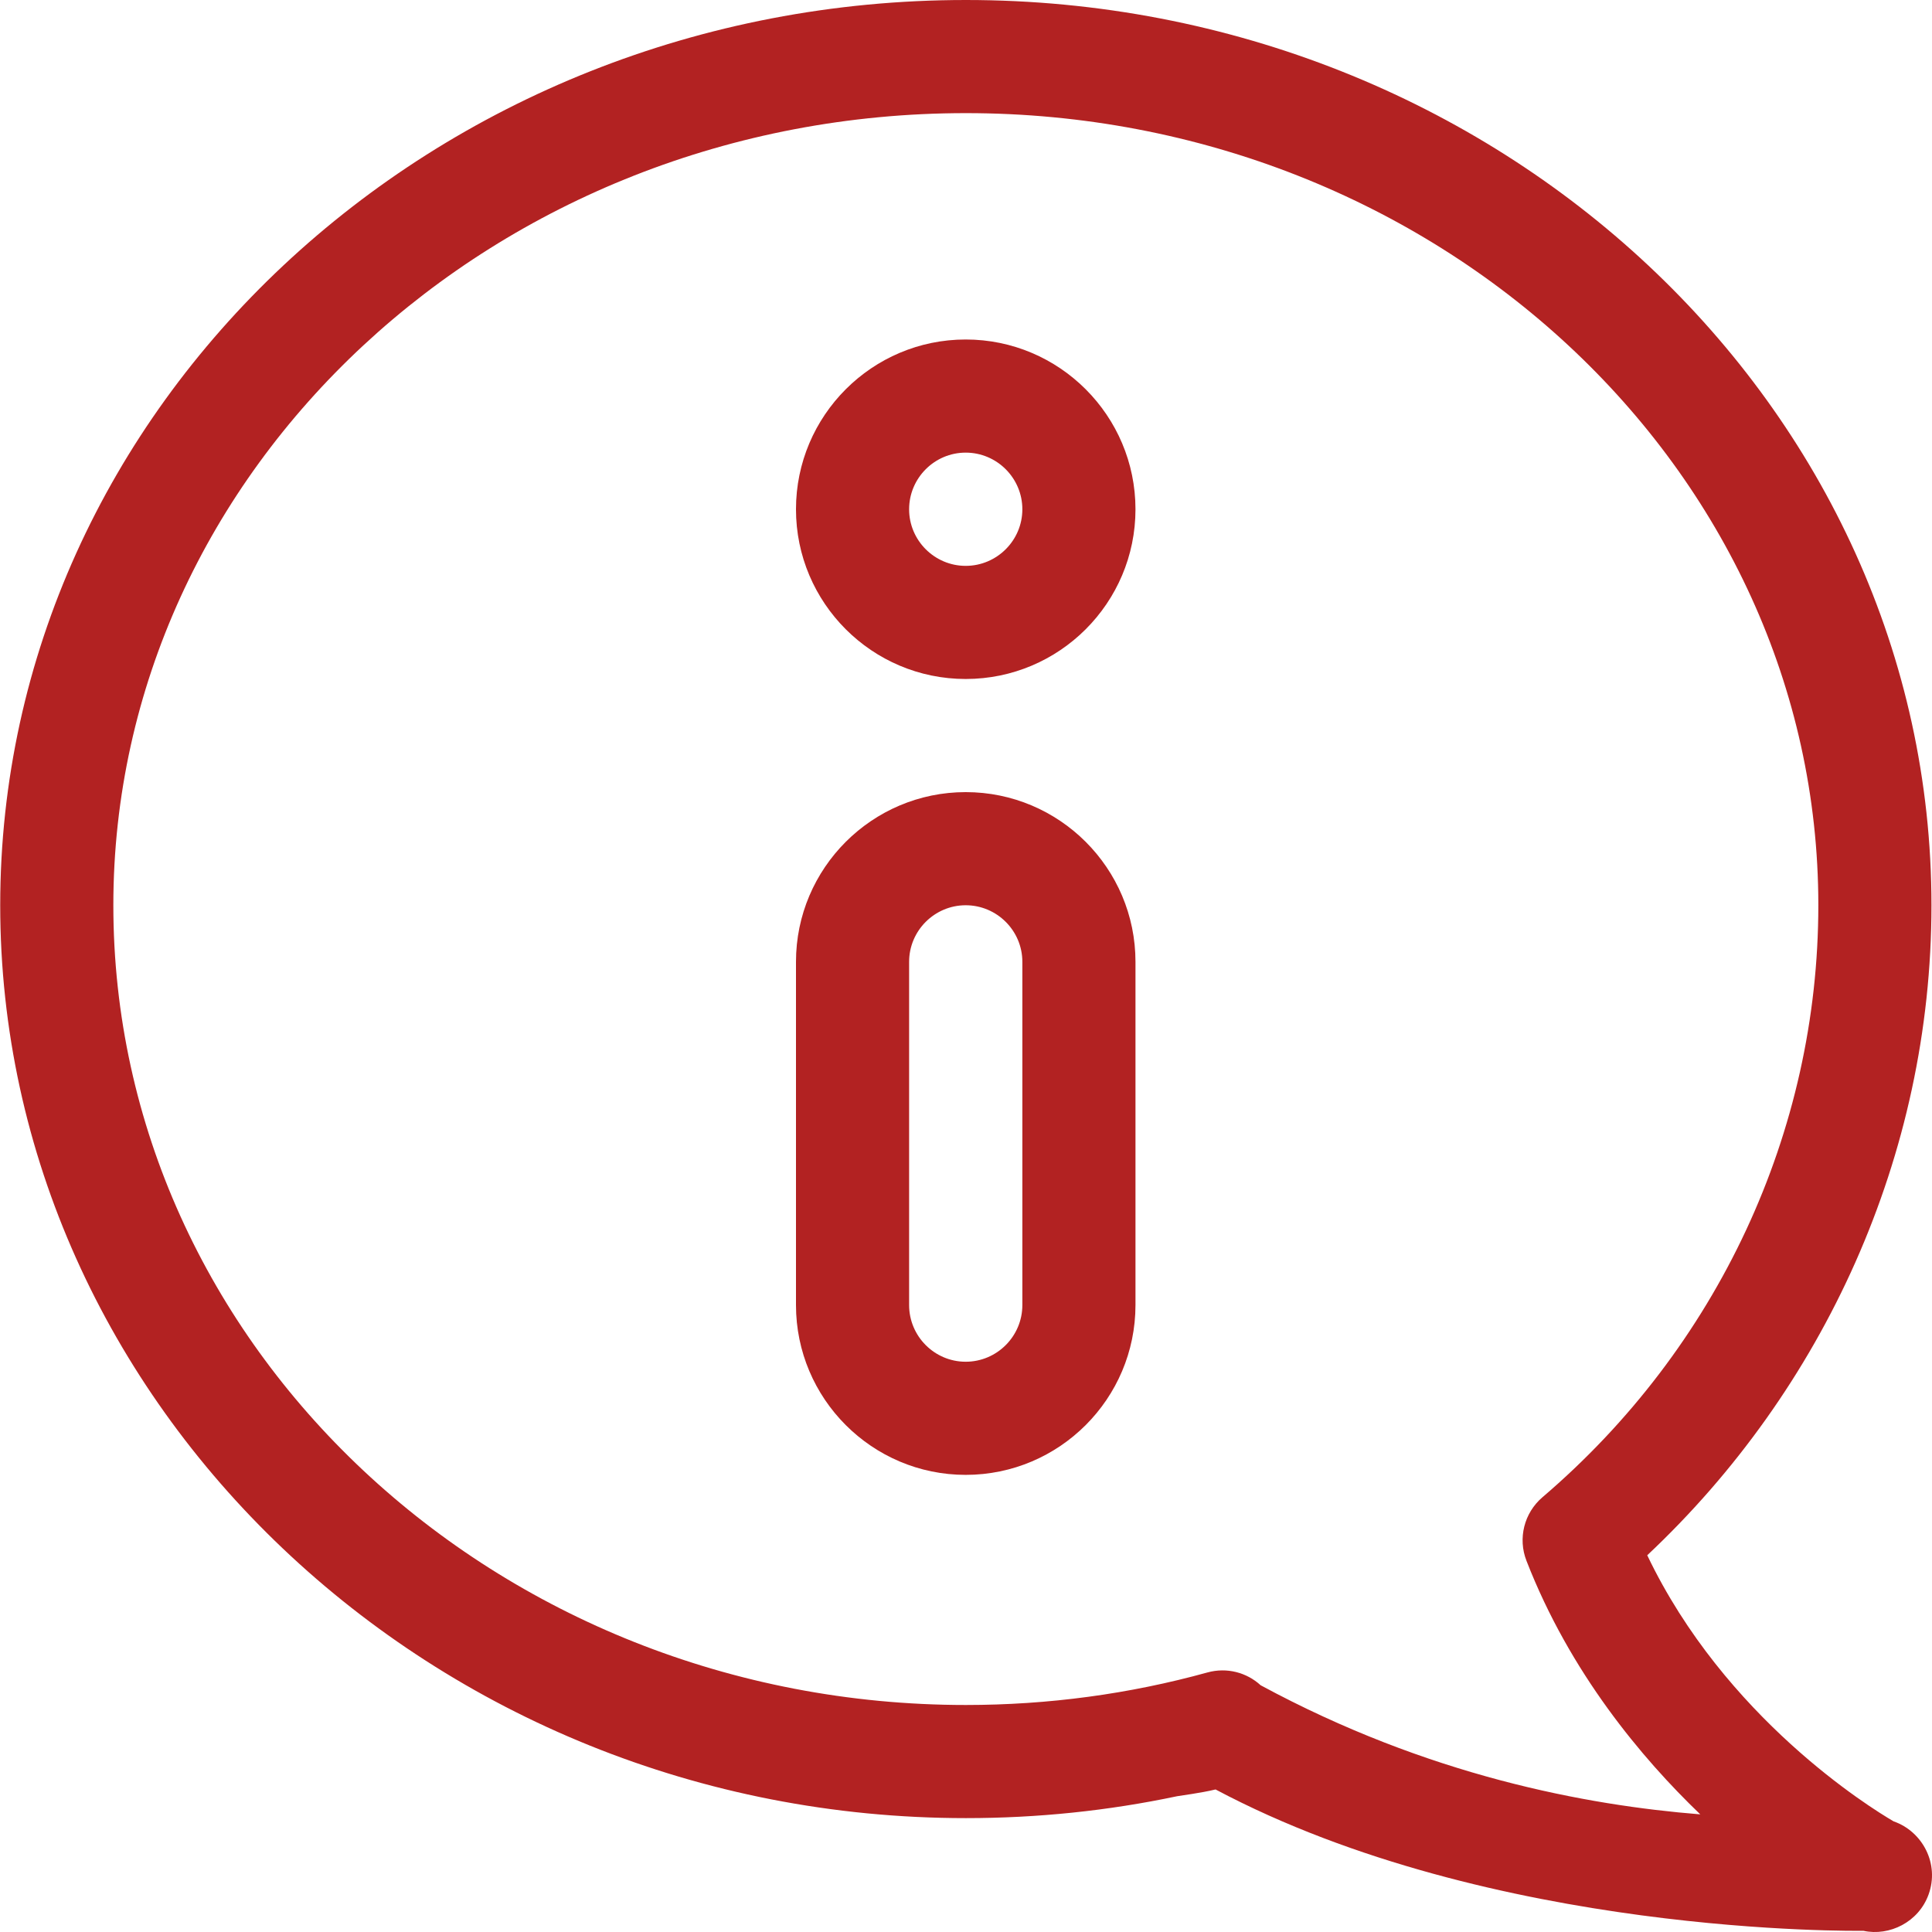 <svg width="18" height="18" viewBox="0 0 18 18" fill="none" xmlns="http://www.w3.org/2000/svg">
<path d="M8.997 7.38C8.125 7.38 7.416 8.089 7.416 8.961V12.159C7.416 13.031 8.125 13.741 8.997 13.741C9.87 13.741 10.579 13.031 10.579 12.159V8.961C10.579 8.089 9.87 7.38 8.997 7.38ZM9.525 12.159C9.525 12.45 9.288 12.687 8.997 12.687C8.707 12.687 8.47 12.45 8.47 12.159V8.961C8.47 8.671 8.707 8.434 8.997 8.434C9.288 8.434 9.525 8.671 9.525 8.961V12.159Z" fill="#B22222"/>
<path d="M8.997 3.163C8.125 3.163 7.416 3.873 7.416 4.745C7.416 5.617 8.125 6.326 8.997 6.326C9.87 6.326 10.579 5.617 10.579 4.745C10.579 3.873 9.87 3.163 8.997 3.163ZM8.997 5.272C8.707 5.272 8.47 5.035 8.47 4.745C8.47 4.454 8.707 4.217 8.997 4.217C9.288 4.217 9.525 4.454 9.525 4.745C9.525 5.035 9.288 5.272 8.997 5.272Z" fill="#B22222"/>
<path d="M17.642 16.969C17.421 16.84 16.07 16.003 15.347 14.49C16.988 12.948 17.995 10.77 17.995 8.434C17.995 3.784 13.959 0 8.999 0C4.038 0 0.002 3.784 0.002 8.434C0.002 13.076 4.025 16.939 8.999 16.939C9.664 16.939 10.323 16.871 10.967 16.735C10.992 16.73 11.19 16.705 11.325 16.672C13.909 18.044 17.306 17.988 17.362 17.989C17.604 18.041 17.875 17.908 17.968 17.651C18.072 17.365 17.912 17.063 17.642 16.969ZM11.745 15.701C11.615 15.582 11.43 15.532 11.249 15.582C10.522 15.783 9.765 15.885 8.999 15.885C4.619 15.885 1.056 12.543 1.056 8.434C1.056 4.365 4.619 1.054 8.999 1.054C13.378 1.054 16.941 4.365 16.941 8.434C16.941 10.544 16.004 12.555 14.37 13.95C14.2 14.096 14.14 14.333 14.222 14.542C14.627 15.584 15.296 16.381 15.841 16.904C14.779 16.819 13.304 16.544 11.745 15.701Z" fill="#B22222"/>
</svg>
